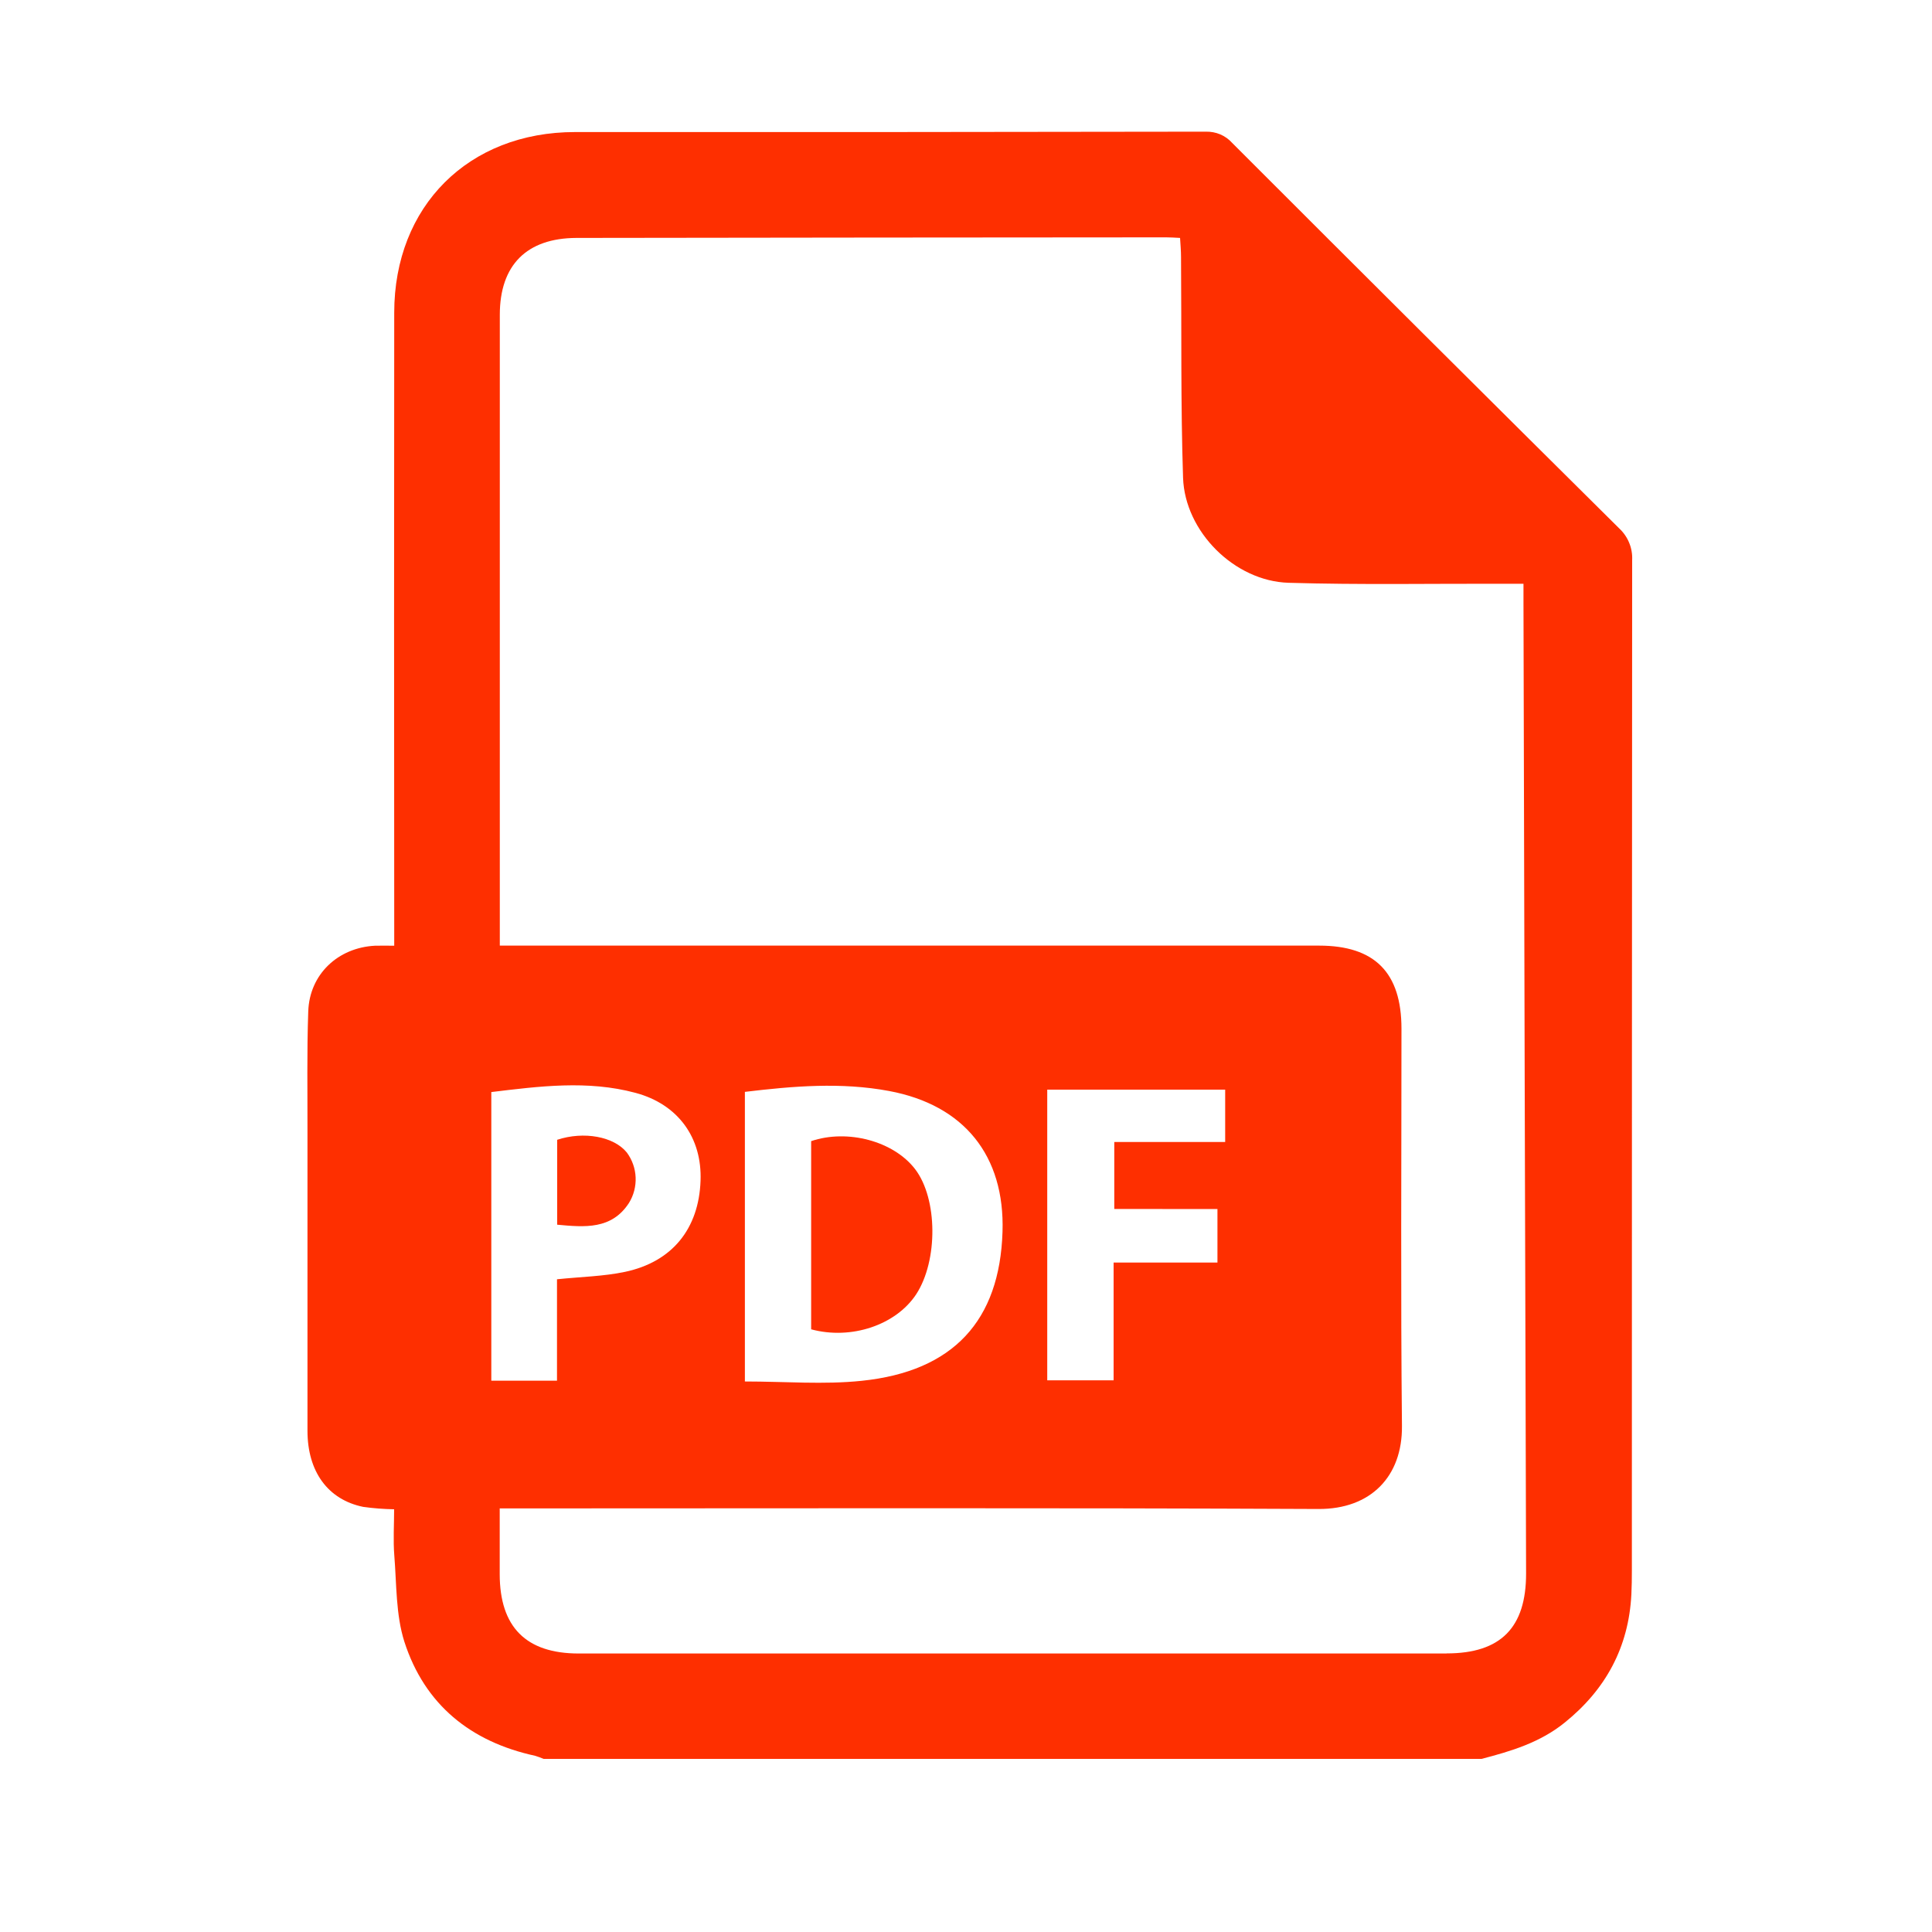 <svg width="20" height="20" viewBox="0 0 20 20" fill="none" xmlns="http://www.w3.org/2000/svg">
<mask id="mask0_488_190" style="mask-type:alpha" maskUnits="userSpaceOnUse" x="0" y="0" width="20" height="20">
<rect width="20" height="20" fill="#D9D9D9"/>
</mask>
<g mask="url(#mask0_488_190)">
<g clip-path="url(#clip0_488_190)">
<path d="M16.764 5.472C15.425 4.144 14.088 2.813 12.755 1.479C12.721 1.441 12.679 1.411 12.632 1.391C12.585 1.371 12.534 1.362 12.484 1.363C10.307 1.367 8.13 1.368 5.953 1.367C4.85 1.367 4.081 2.134 4.081 3.237C4.079 5.348 4.079 7.459 4.081 9.569V9.79C4.008 9.79 3.945 9.788 3.882 9.79C3.498 9.81 3.204 10.086 3.191 10.47C3.176 10.891 3.184 11.314 3.183 11.736C3.183 12.761 3.183 13.786 3.183 14.811C3.183 15.235 3.395 15.524 3.759 15.599C3.866 15.614 3.973 15.622 4.08 15.624C4.08 15.782 4.069 15.946 4.082 16.105C4.106 16.403 4.097 16.715 4.186 16.995C4.396 17.646 4.872 18.031 5.54 18.176C5.57 18.185 5.599 18.196 5.628 18.208H15.336C15.642 18.129 15.944 18.038 16.198 17.832C16.622 17.49 16.86 17.053 16.888 16.505C16.892 16.423 16.893 16.341 16.893 16.259C16.893 12.772 16.894 9.285 16.896 5.799C16.899 5.738 16.889 5.677 16.866 5.621C16.843 5.564 16.808 5.513 16.764 5.472ZM5.086 11.305C5.582 11.245 6.083 11.18 6.578 11.313C7.023 11.432 7.269 11.781 7.252 12.224C7.234 12.719 6.96 13.062 6.471 13.166C6.249 13.213 6.017 13.217 5.766 13.243V14.293H5.086V11.305ZM14.974 17.117H5.991C5.445 17.117 5.174 16.843 5.173 16.297C5.173 16.078 5.173 15.859 5.173 15.615H5.389C8.142 15.615 10.895 15.608 13.648 15.621C14.19 15.624 14.518 15.284 14.513 14.762C14.499 13.392 14.508 12.021 14.508 10.649C14.508 10.068 14.231 9.789 13.655 9.789H5.174V9.625C5.174 7.503 5.174 5.381 5.174 3.259C5.174 2.744 5.452 2.465 5.967 2.463C8.002 2.46 10.036 2.458 12.071 2.457C12.115 2.457 12.159 2.46 12.216 2.463C12.22 2.533 12.226 2.597 12.226 2.66C12.232 3.422 12.222 4.185 12.247 4.946C12.266 5.504 12.78 6.016 13.339 6.033C14.079 6.055 14.819 6.041 15.559 6.043H15.771C15.771 6.119 15.771 6.178 15.771 6.236C15.779 9.586 15.788 12.937 15.798 16.287C15.799 16.849 15.535 17.116 14.976 17.116L14.974 17.117ZM7.711 14.302V11.303C8.211 11.243 8.707 11.201 9.204 11.294C9.98 11.439 10.403 11.963 10.378 12.752C10.349 13.671 9.869 14.196 8.921 14.294C8.529 14.335 8.127 14.301 7.713 14.301L7.711 14.302ZM12.603 12.516V13.07H11.528V14.289H10.841V11.28H12.683V11.822H11.535V12.515L12.603 12.516Z" fill="#FE2F00"/>
<path d="M9.484 13.399C9.274 13.717 8.812 13.873 8.397 13.761V11.813C8.774 11.685 9.252 11.813 9.474 12.104C9.707 12.409 9.712 13.05 9.484 13.399Z" fill="#FE2F00"/>
<path d="M6.511 12.453C6.332 12.729 6.055 12.705 5.768 12.678V11.799C6.044 11.708 6.355 11.765 6.489 11.931C6.544 12.005 6.576 12.095 6.58 12.188C6.584 12.281 6.56 12.374 6.511 12.453Z" fill="#FE2F00"/>
</g>
</g>
<defs>
<clipPath id="clip0_488_190">
<rect width="13.716" height="16.848" fill="white" transform="translate(3.182 1.363)"/>
</clipPath>
</defs>
</svg>
